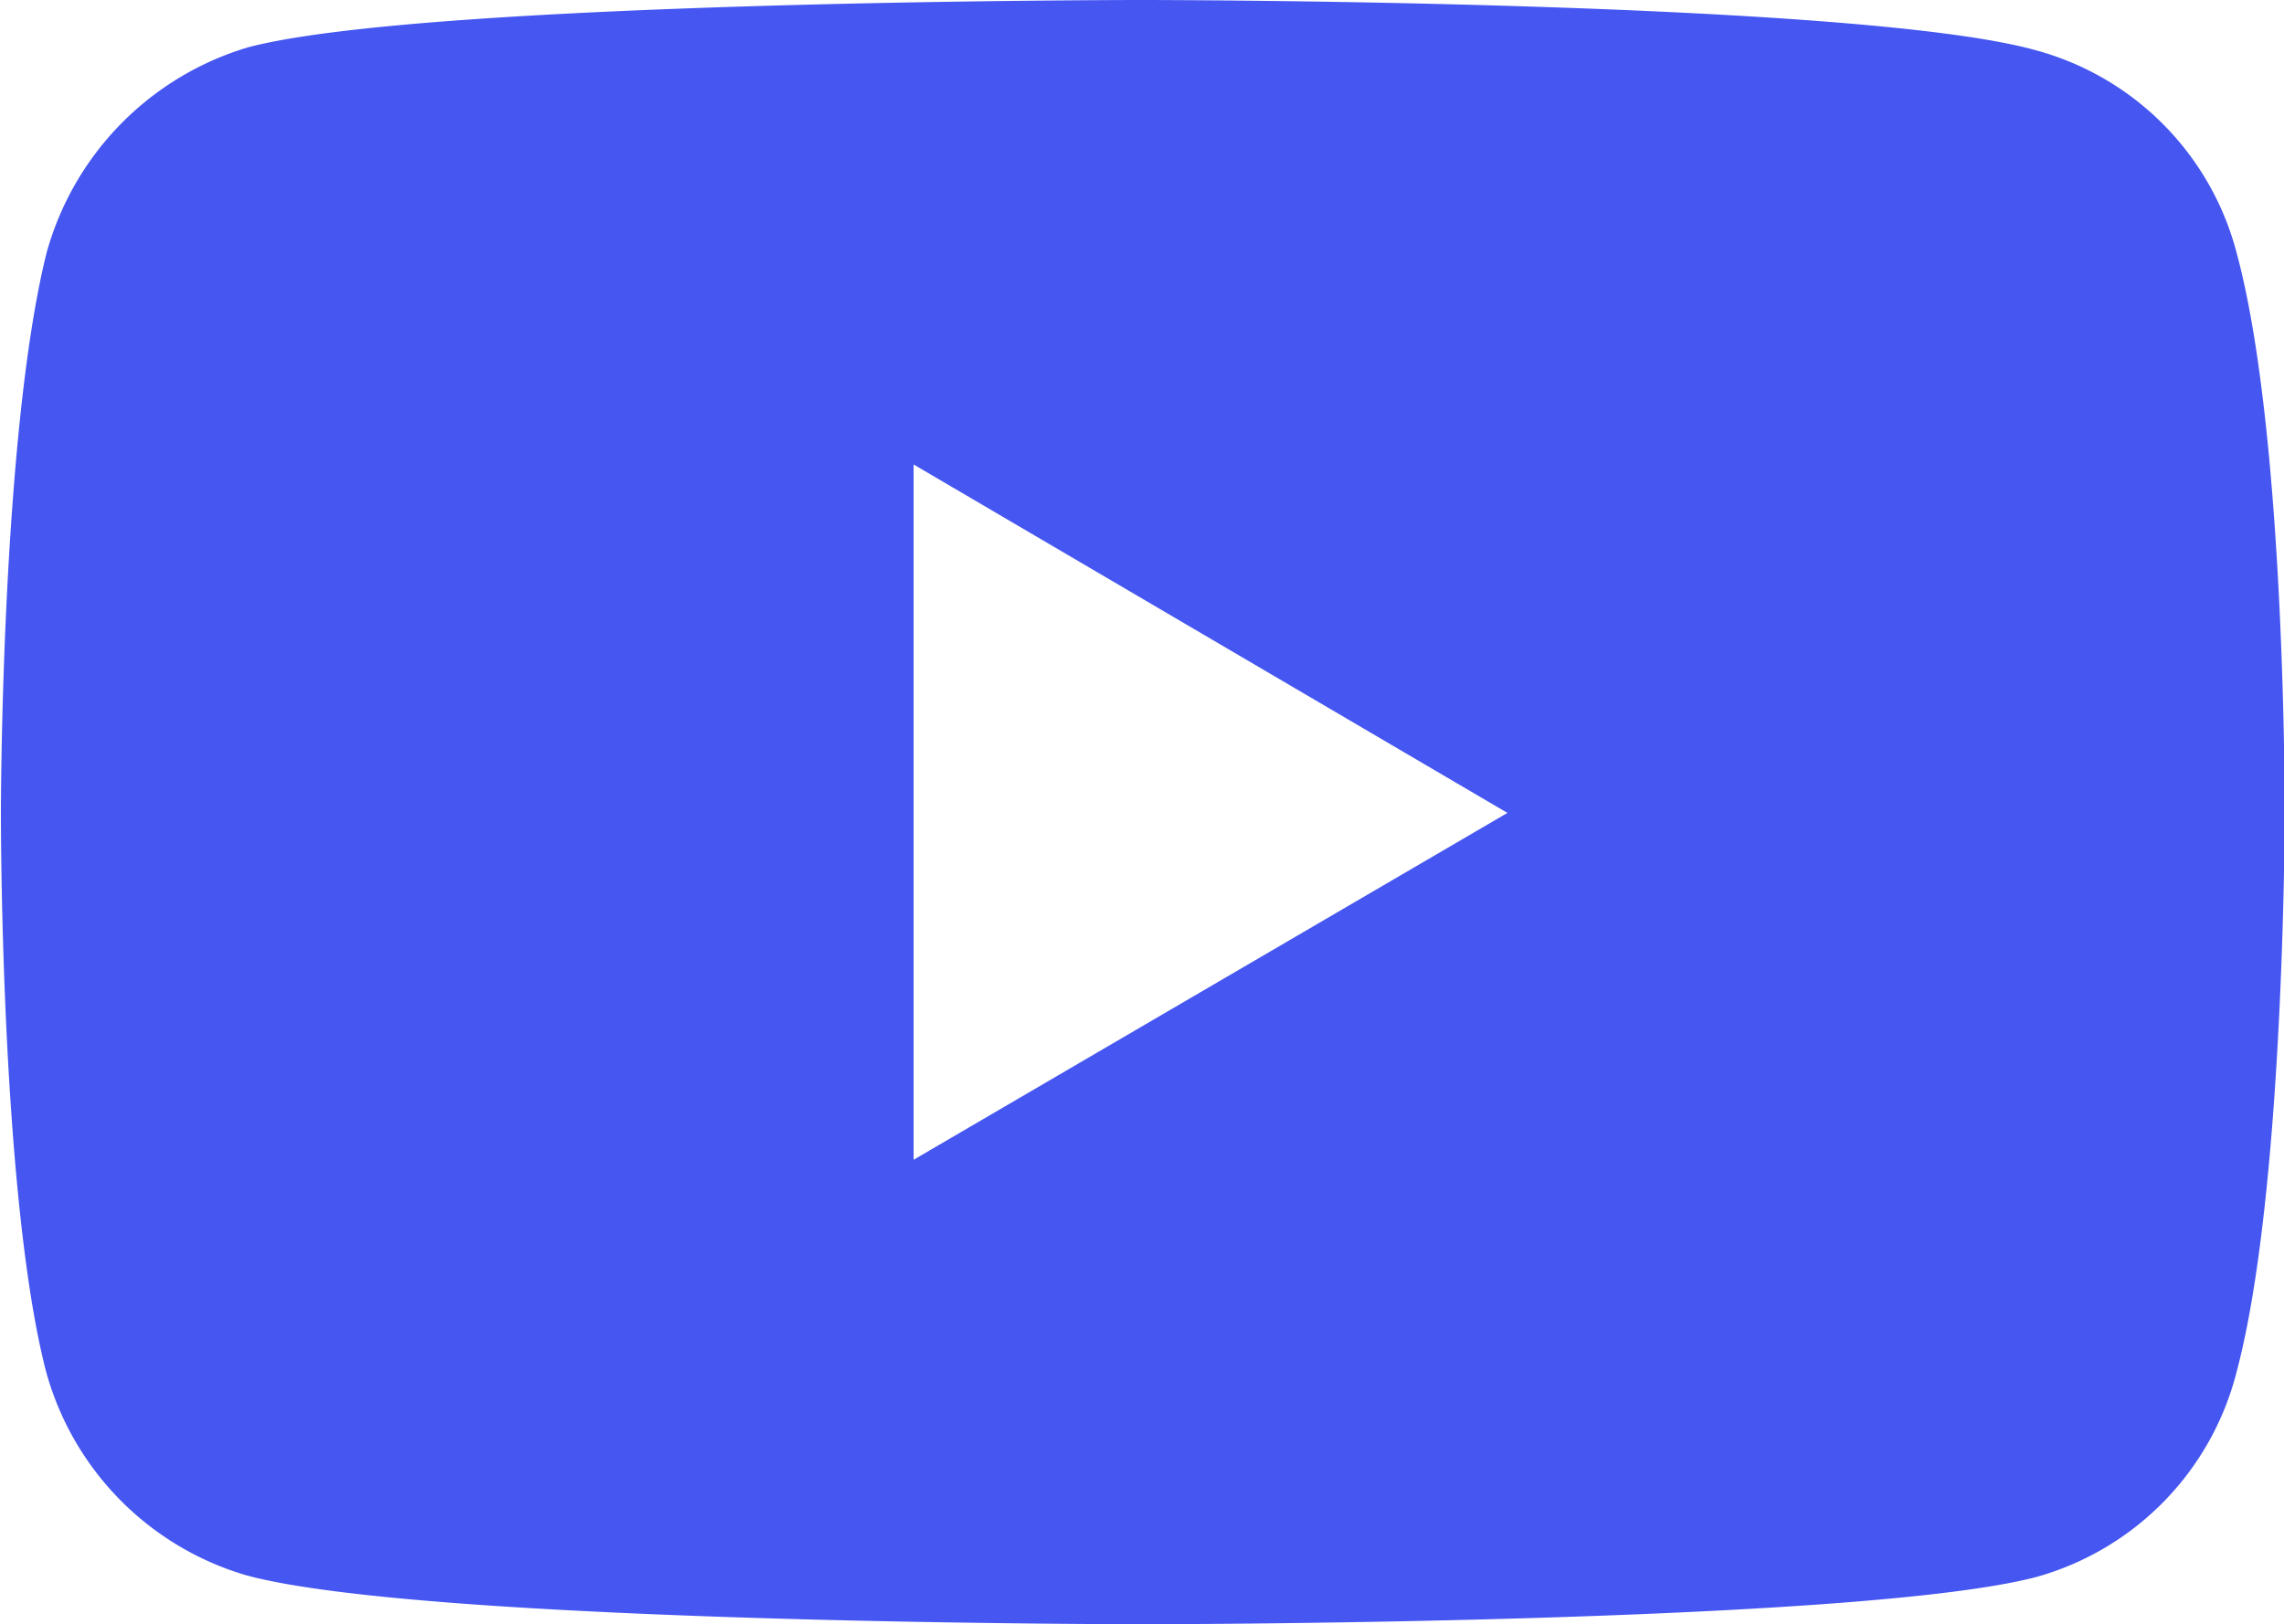 <svg id="Layer_1" data-name="Layer 1" xmlns="http://www.w3.org/2000/svg" viewBox="0 0 100 71.13"><defs><style>.cls-1{fill:#4556f1;}</style></defs><title>Untitled-1</title><g id="Desktop"><g id="PM--Showreel-Lisitng"><g id="g4167"><path id="path4156" class="cls-1" d="M50,0S18.71,0,10.87,2.07a13,13,0,0,0-8.83,9c-2,8-2,24.49-2,24.49S0,52.17,2,60a12.83,12.83,0,0,0,8.83,9C18.78,71.13,50,71.13,50,71.13s31.31,0,39.16-2.07a12.52,12.52,0,0,0,8.77-9c2.1-7.91,2.1-24.42,2.1-24.42s.06-16.57-2.1-24.55A12.45,12.45,0,0,0,89.13,2.2C81.28,0,50,0,50,0ZM40,20.34,66,35.6,40,50.79Z"/></g></g></g></svg>